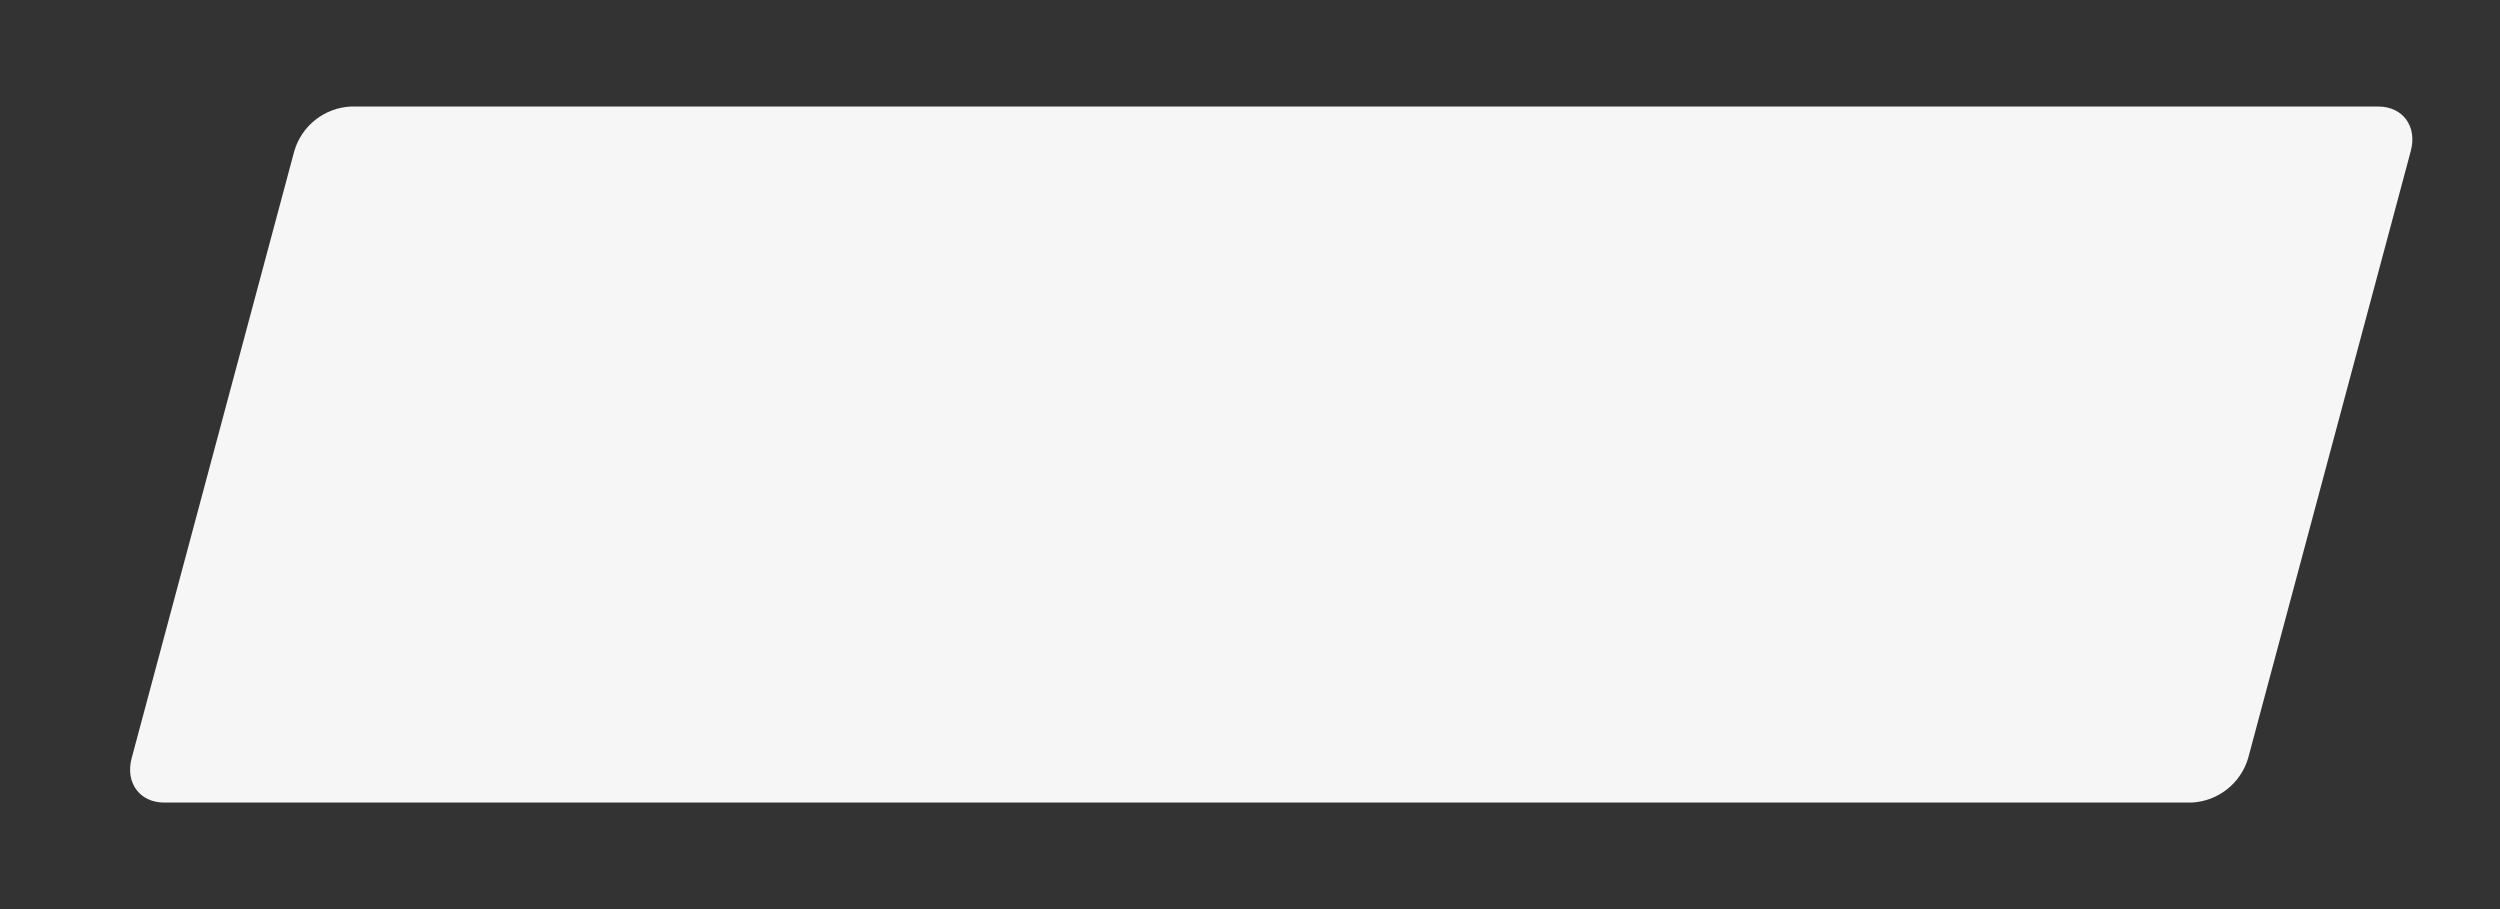 <?xml version="1.0" encoding="UTF-8"?> <svg xmlns="http://www.w3.org/2000/svg" id="a" viewBox="0 0 352 128"><rect x="0" y="0" width="352" height="128" fill="#333333" stroke="none"/> <defs> <style>.b{fill:#f6f6f6;}</style> </defs> <path class="b" d="M308.6,113H23.12c-3.46,0-5.51-2.8-4.58-6.26L41.44,21.26c1.05-3.56,4.23-6.07,7.94-6.26H334.86c3.46,0,5.51,2.8,4.58,6.26l-22.9,85.48c-1.05,3.56-4.23,6.07-7.94,6.26Z"></path> </svg> 